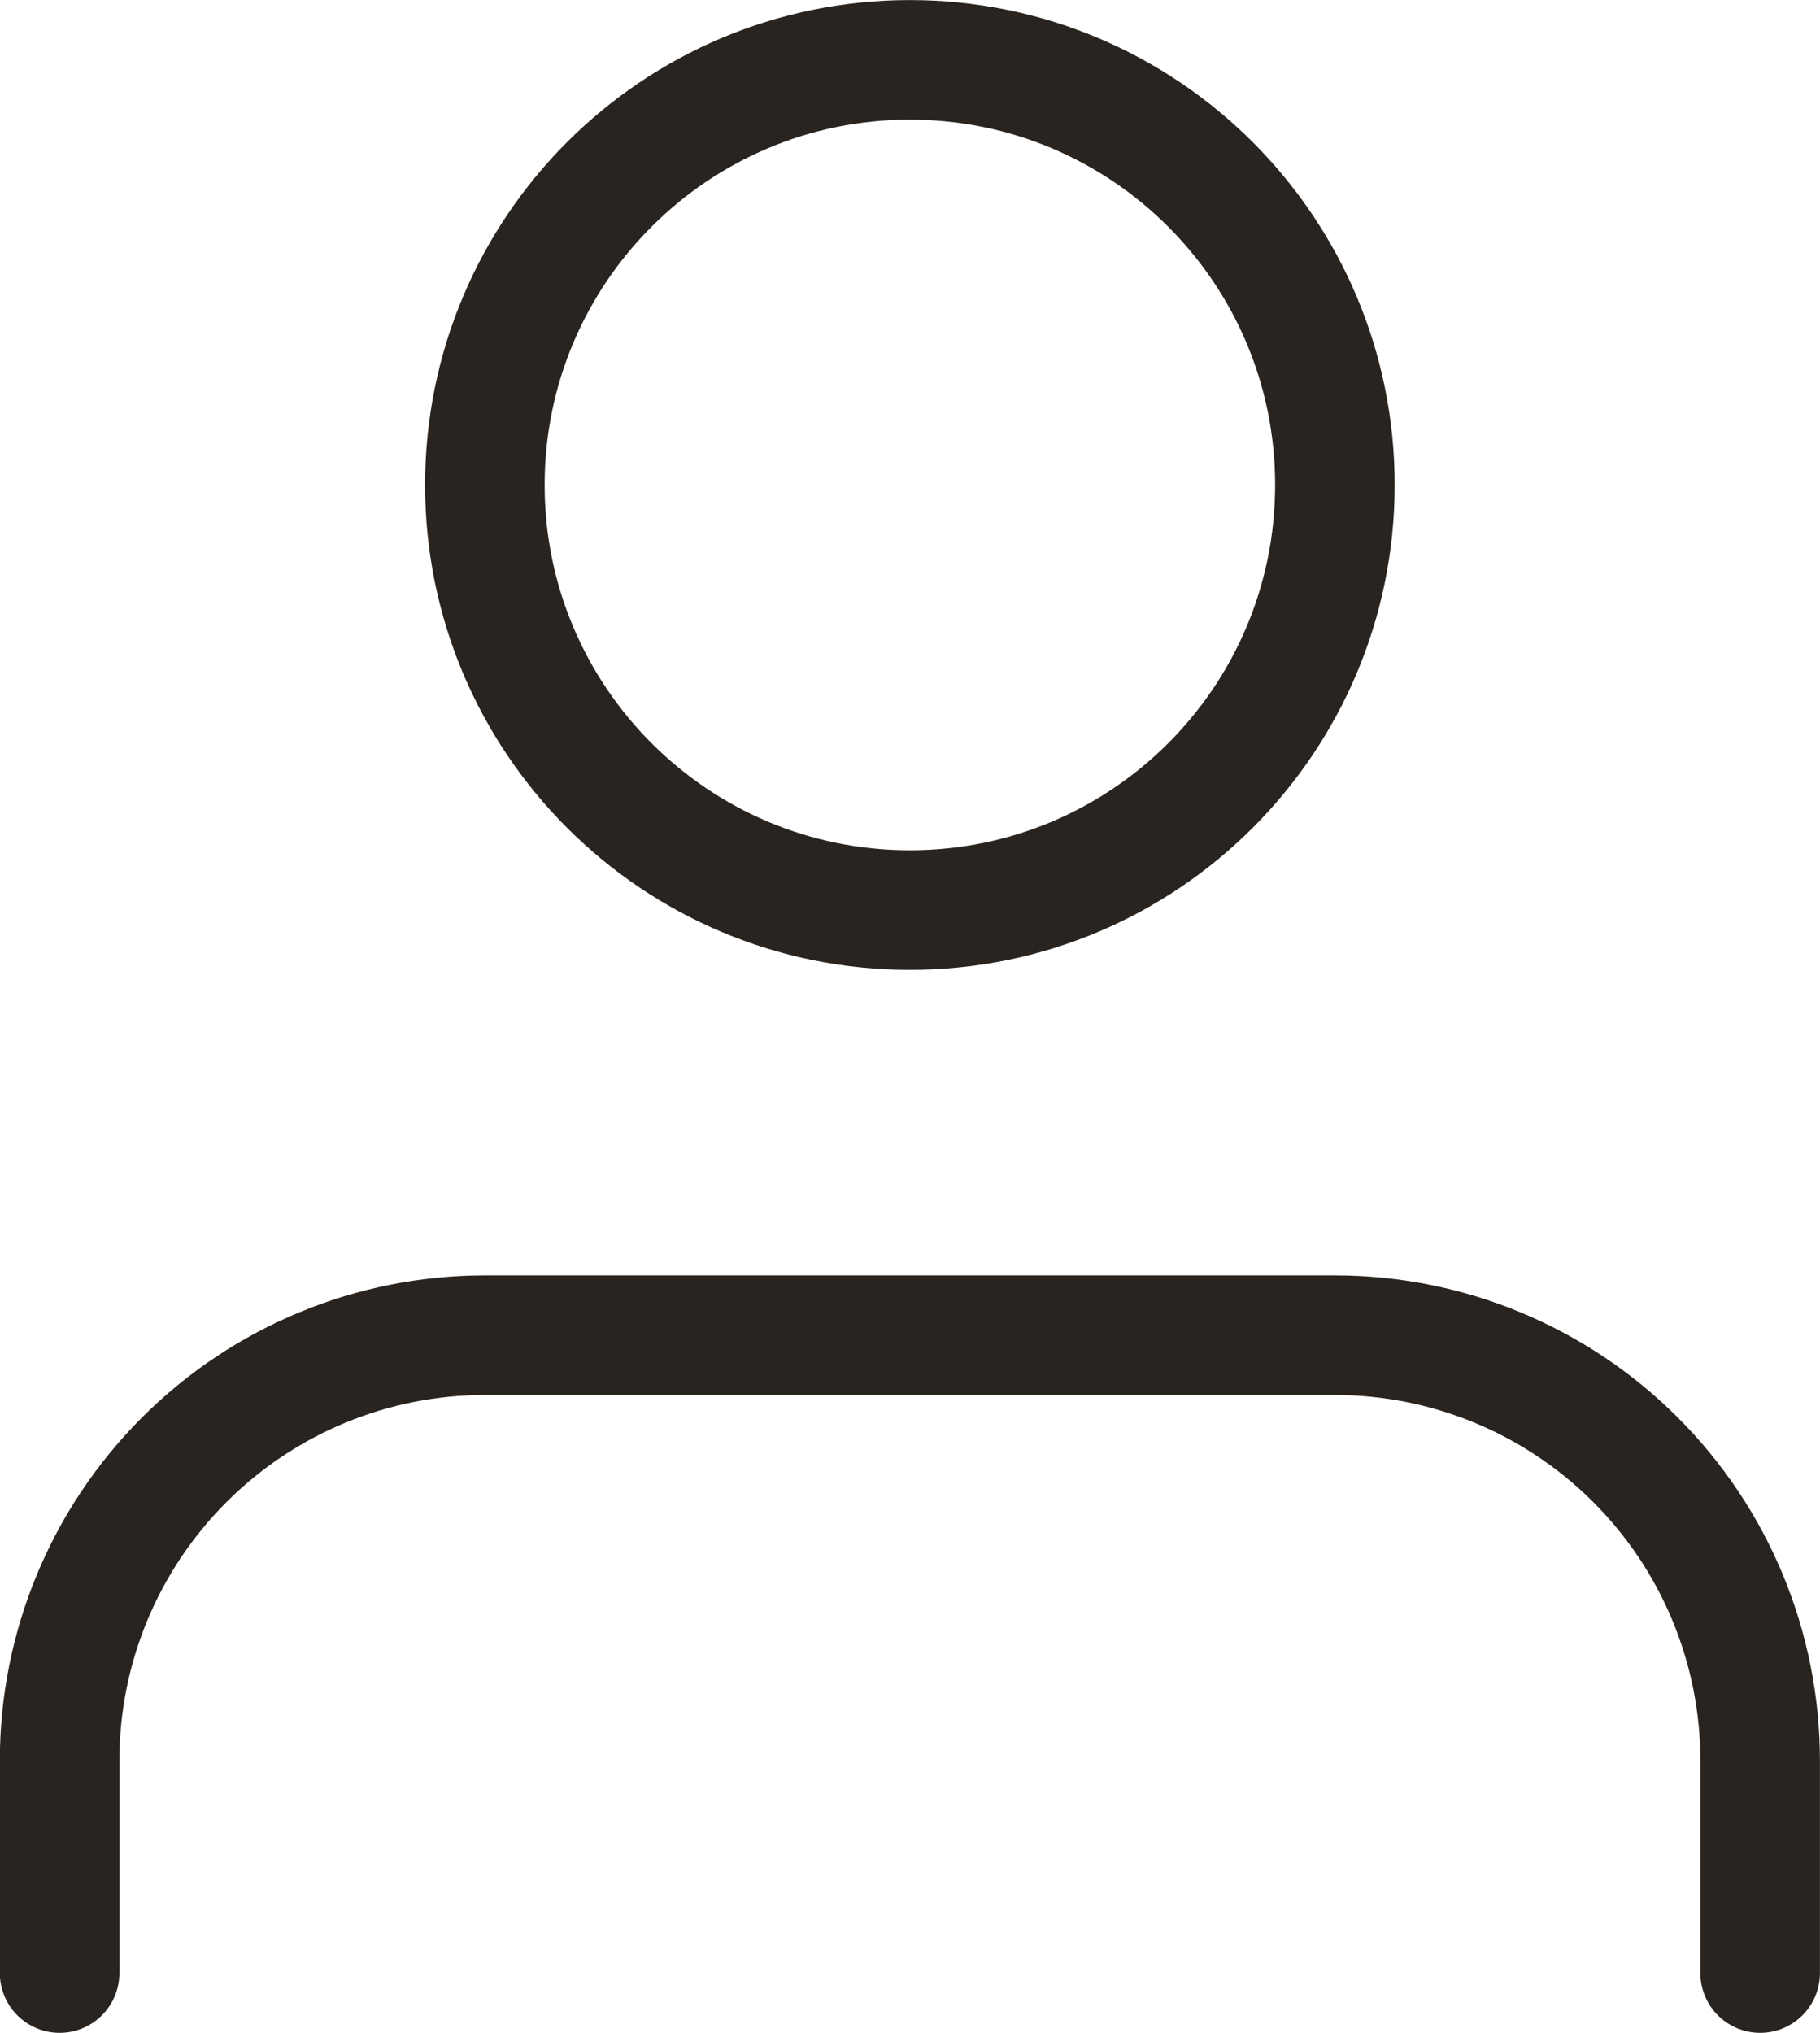 <?xml version="1.0" encoding="utf-8"?>
<!-- Generator: Adobe Illustrator 25.3.1, SVG Export Plug-In . SVG Version: 6.00 Build 0)  -->
<svg version="1.1" id="Camada_1" xmlns="http://www.w3.org/2000/svg" xmlns:xlink="http://www.w3.org/1999/xlink" x="0px" y="0px"
	 viewBox="0 0 778.5 869.4" style="enable-background:new 0 0 778.5 869.4;" xml:space="preserve">
<style type="text/css">
	.st0{fill:none;stroke:#29241F;stroke-width:51.139;stroke-linecap:round;stroke-linejoin:round;}
</style>
<g>
	<path class="st0" d="M752.9,843.8v-90.9c0-48.2-19.2-94.5-53.3-128.6c-34.1-34.1-80.3-53.3-128.6-53.3H207.4
		c-48.2,0-94.5,19.2-128.6,53.3c-34.1,34.1-53.3,80.3-53.3,128.6v90.9"/>
	<path class="st0" d="M389.2,389.2c100.4,0,181.8-81.4,181.8-181.8C571,107,489.6,25.6,389.2,25.6c-100.4,0-181.8,81.4-181.8,181.8
		C207.4,307.8,288.8,389.2,389.2,389.2z"/>
</g>
</svg>
